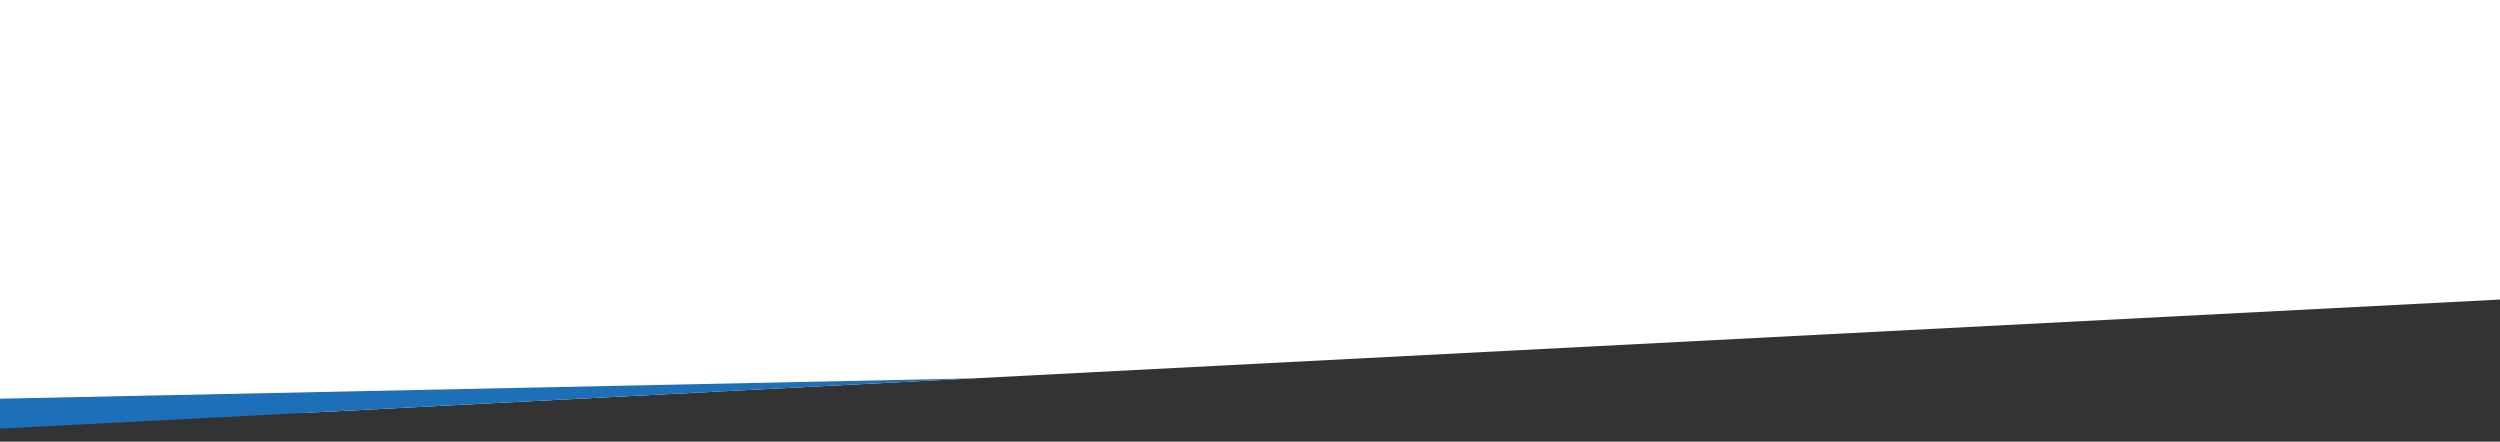 <?xml version="1.0" encoding="utf-8"?>
<!-- Generator: Adobe Illustrator 16.0.4, SVG Export Plug-In . SVG Version: 6.00 Build 0)  -->
<!DOCTYPE svg PUBLIC "-//W3C//DTD SVG 1.1//EN" "http://www.w3.org/Graphics/SVG/1.1/DTD/svg11.dtd">
<svg version="1.1" id="Layer_1" xmlns="http://www.w3.org/2000/svg" xmlns:xlink="http://www.w3.org/1999/xlink" x="0px" y="0px"
	 width="1200px" height="212px" viewBox="0 0 1200 212" enable-background="new 0 0 1200 212" xml:space="preserve">
<rect x="0" y="0" width="1200" height="212" fill="#333333" stroke="none"/>
<polygon fill="#FFFFFF" points="0,0 0,198 149.719,198 1200,143.778 1200,0 "/>
<polygon fill="#1D70B7" points="467.227,181.608 0,191.37 0,205.729 "/>
<polygon fill="#1D70B7" points="1200,166.298 1200,514.84 1201,514.871 1201,166.278 "/>
</svg>

